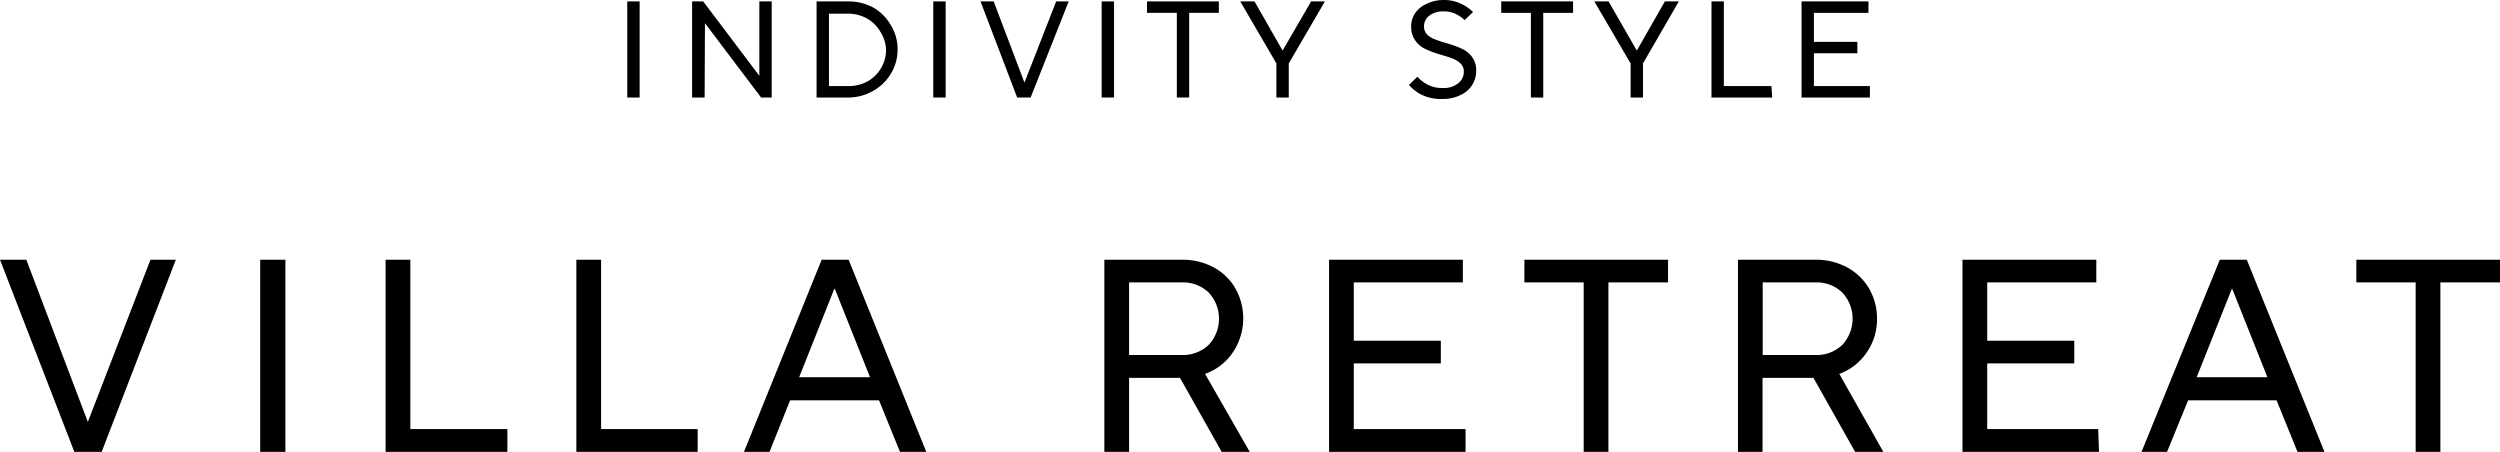<svg xmlns="http://www.w3.org/2000/svg" viewBox="0 0 157.67 28.5"><g id="レイヤー_2" data-name="レイヤー 2"><g id="レイヤー_1-2" data-name="レイヤー 1"><path d="M6.41,28.5H4.69L0,16.38H1.66L5.54,26.61h0L9.49,16.38h1.6Z"/><path d="M18,28.5H16.41V16.38H18Z"/><path d="M32,28.5H24.32V16.38h1.56V27.06H32Z"/><path d="M44,28.5H36.35V16.38h1.56V27.06H44Z"/><path d="M48.53,28.5H46.92l4.9-12.12h1.7l4.9,12.12H56.76l-1.32-3.25H49.83Zm4.09-10.29L50.4,23.79h4.47l-2.22-5.58Z"/><path d="M78.82,28.5H77.05l-2.63-4.67H71.21V28.5H69.65V16.38h4.89a4.15,4.15,0,0,1,2,.48,3.49,3.49,0,0,1,1.38,1.34,3.85,3.85,0,0,1-.15,4A3.54,3.54,0,0,1,76,23.58ZM71.21,17.81v4.58h3.33a2.35,2.35,0,0,0,1.69-.64,2.42,2.42,0,0,0,0-3.3,2.35,2.35,0,0,0-1.69-.64Z"/><path d="M92.43,28.5H83.82V16.38h8.44v1.43H85.38v3.68h5.49v1.43H85.38v4.14h7.05Z"/><path d="M101.44,28.5H99.88V17.81H96.14V16.38h9.06v1.43h-3.76Z"/><path d="M118.78,28.5H117l-2.63-4.67h-3.21V28.5h-1.55V16.38h4.88a4.15,4.15,0,0,1,2,.48,3.58,3.58,0,0,1,1.39,1.34,3.74,3.74,0,0,1,.5,1.9,3.64,3.64,0,0,1-.66,2.14A3.54,3.54,0,0,1,116,23.58Zm-7.61-10.69v4.58h3.33a2.33,2.33,0,0,0,1.69-.64,2.42,2.42,0,0,0,0-3.3,2.33,2.33,0,0,0-1.69-.64Z"/><path d="M132.38,28.5h-8.61V16.38h8.44v1.43h-6.88v3.68h5.49v1.43h-5.49v4.14h7Z"/><path d="M136.67,28.5h-1.61L140,16.38h1.7l4.9,12.12H144.9l-1.32-3.25H138Zm4.09-10.29-2.22,5.58H143l-2.22-5.58Z"/><path d="M153.91,28.5h-1.56V17.81h-3.74V16.38h9.06v1.43h-3.76Z"/><path d="M40.34,6.15h-.78V.09h.78Z"/><path d="M44.44,6.15h-.79V.09h.7l3.54,4.69h0V.09h.78V6.15H48L44.46,1.46h0Z"/><path d="M51.5,6.15V.09h2a3.25,3.25,0,0,1,1.6.4A3,3,0,0,1,56.19,1.6a2.88,2.88,0,0,1,.42,1.52,2.9,2.9,0,0,1-.42,1.52,3,3,0,0,1-1.14,1.1,3.15,3.15,0,0,1-1.6.41Zm2-.72a2.51,2.51,0,0,0,1.22-.3,2.28,2.28,0,0,0,.85-.84,2.23,2.23,0,0,0,.31-1.17A2.23,2.23,0,0,0,55.52,2a2.28,2.28,0,0,0-.85-.84,2.51,2.51,0,0,0-1.22-.3H52.28V5.43Z"/><path d="M59.64,6.15h-.78V.09h.78Z"/><path d="M65,6.15h-.85L61.84.09h.83l1.94,5.12h0l2-5.12h.79Z"/><path d="M70.26,6.15h-.78V.09h.78Z"/><path d="M75,6.15h-.78V.81H72.34V.09h4.53V.81H75Z"/><path d="M81.28,6.15H80.5V4L78.22.09h.9l1.77,3.1h0L82.69.09h.87L81.28,4Z"/><path d="M89.71,6a2.67,2.67,0,0,1-.85-.64l.53-.52a2.33,2.33,0,0,0,.67.51,2,2,0,0,0,.91.2,1.47,1.47,0,0,0,1-.3.92.92,0,0,0,.35-.73.68.68,0,0,0-.19-.5,1.48,1.48,0,0,0-.45-.3c-.18-.07-.43-.16-.74-.25a6.52,6.52,0,0,1-1-.36,1.61,1.61,0,0,1-.65-.51A1.49,1.49,0,0,1,89,1.66a1.47,1.47,0,0,1,.25-.83A1.69,1.69,0,0,1,90,.23,2.41,2.41,0,0,1,91.06,0a2.47,2.47,0,0,1,1.07.23,2.55,2.55,0,0,1,.77.53l-.53.51a2.14,2.14,0,0,0-.56-.39,1.71,1.71,0,0,0-.75-.16,1.4,1.4,0,0,0-.92.27.83.83,0,0,0-.33.67.7.7,0,0,0,.18.5,1.27,1.27,0,0,0,.46.3,6.24,6.24,0,0,0,.74.25,7,7,0,0,1,1,.36,1.65,1.65,0,0,1,.64.51,1.43,1.43,0,0,1,.27.91,1.62,1.62,0,0,1-.26.88,1.7,1.7,0,0,1-.74.63A2.45,2.45,0,0,1,91,6.24,2.84,2.84,0,0,1,89.71,6Z"/><path d="M97.33,6.15h-.78V.81H94.68V.09h4.53V.81H97.33Z"/><path d="M103.62,6.15h-.78V4L100.55.09h.9l1.78,3.1h0L105,.09h.88L103.62,4Z"/><path d="M111.77,6.15h-3.83V.09h.78V5.43h3Z"/><path d="M117.93,6.15h-4.31V.09h4.22V.81H114.4V2.64h2.74v.72H114.4V5.43h3.53Z"/></g></g></svg>